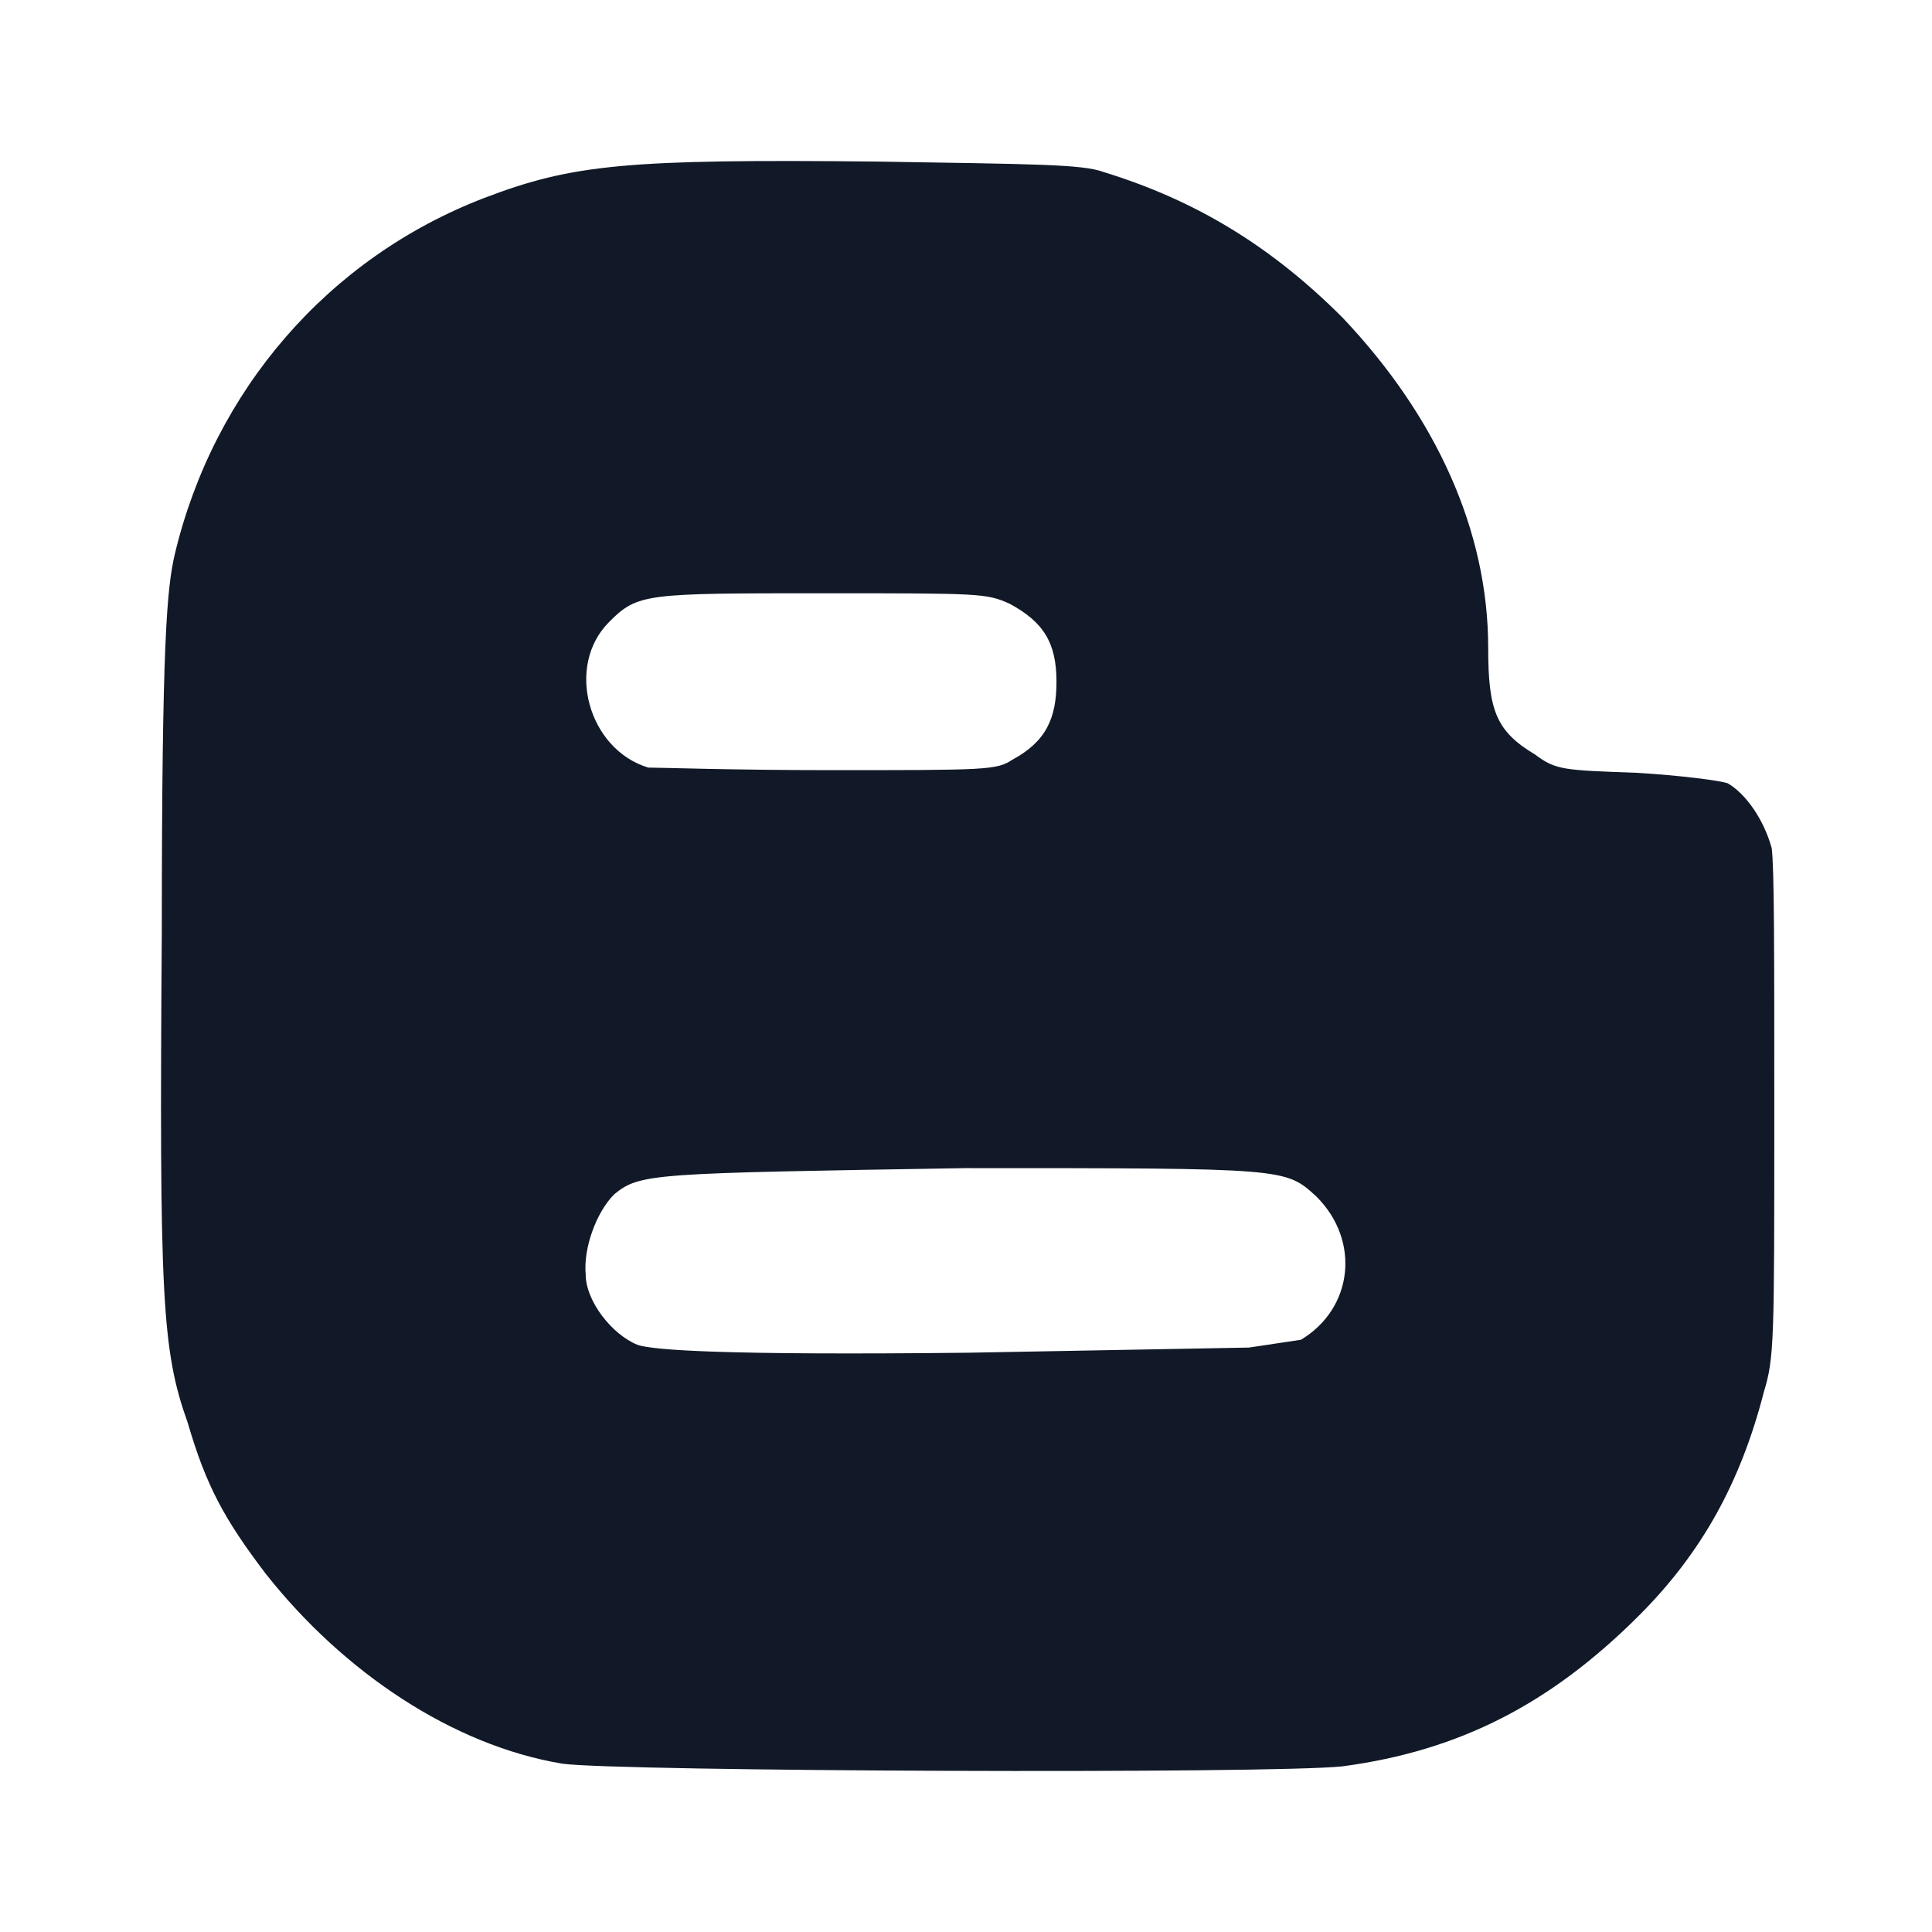 <svg xmlns="http://www.w3.org/2000/svg" width="24" height="24" viewBox="0 0 24 24" fill="none"><path d="M22.009 10.537C21.912 10.181 21.686 9.858 21.46 9.729C21.363 9.697 20.878 9.632 20.329 9.6C19.424 9.567 19.327 9.567 19.069 9.373C18.584 9.083 18.487 8.824 18.487 8.049C18.487 6.595 17.841 5.173 16.678 3.946C15.806 3.073 14.869 2.492 13.706 2.136C13.447 2.039 12.833 2.039 10.895 2.007C7.793 1.975 7.115 2.039 6.016 2.459C4.078 3.203 2.656 4.85 2.171 6.886C2.074 7.306 2.01 7.952 2.01 11.57C1.978 16.126 2.01 16.772 2.333 17.677C2.559 18.452 2.785 18.872 3.302 19.551C4.271 20.778 5.628 21.683 6.985 21.909C7.664 22.006 15.806 22.038 16.678 21.942C18.132 21.748 19.263 21.166 20.361 20.068C21.137 19.292 21.621 18.42 21.912 17.289C22.041 16.869 22.041 16.643 22.041 13.864C22.041 11.797 22.041 10.795 22.009 10.537ZM7.567 7.726C7.922 7.37 8.019 7.37 10.216 7.37C12.187 7.37 12.252 7.37 12.542 7.5C12.962 7.726 13.124 7.984 13.124 8.469C13.124 8.921 12.995 9.212 12.575 9.438C12.381 9.567 12.252 9.567 10.313 9.567C9.118 9.567 8.181 9.535 8.052 9.535C7.308 9.309 7.018 8.275 7.567 7.726ZM16.161 16.643L15.515 16.74L12.025 16.804C8.988 16.837 8.116 16.772 7.922 16.707C7.599 16.578 7.276 16.158 7.276 15.835C7.244 15.512 7.405 15.06 7.632 14.834C7.955 14.575 8.084 14.575 11.993 14.511C15.999 14.511 15.967 14.511 16.355 14.866C16.904 15.415 16.807 16.255 16.161 16.643Z" fill="#111928"></path></svg>